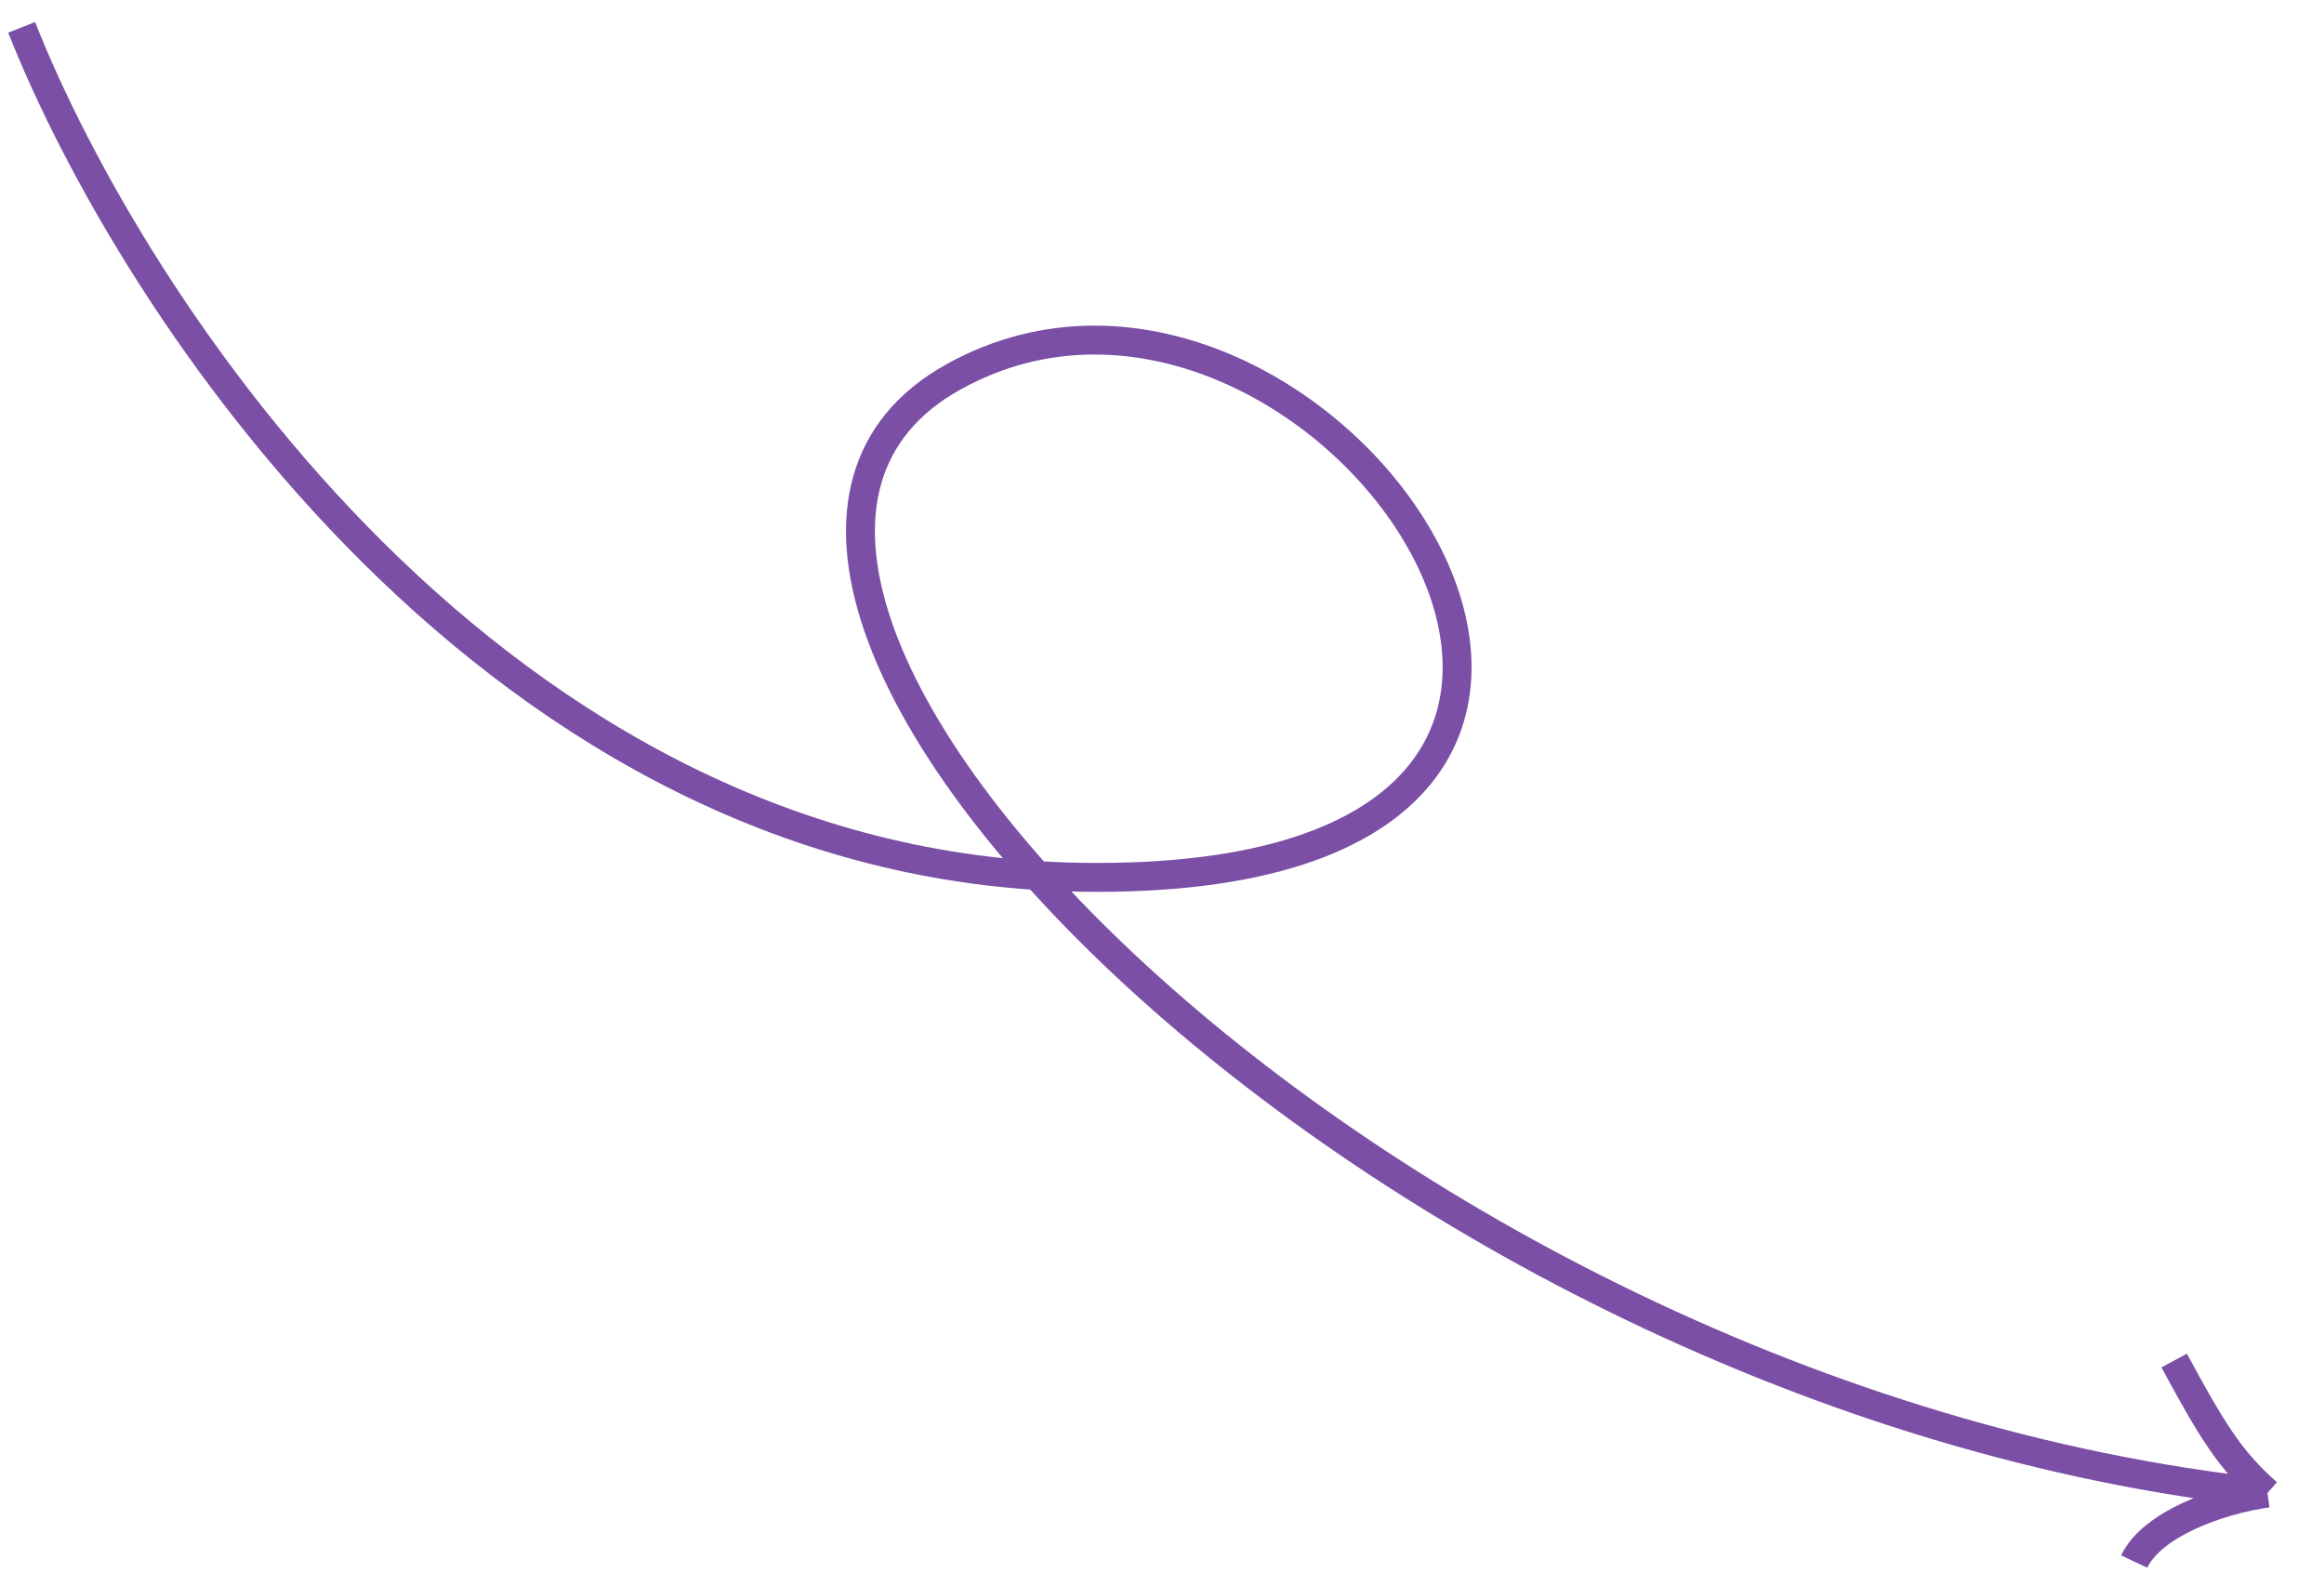 <?xml version="1.0" encoding="UTF-8"?> <svg xmlns="http://www.w3.org/2000/svg" width="85" height="58" viewBox="0 0 85 58" fill="none"><path d="M0.792 1C4.824 11.218 18.215 31.74 39.514 32.083C66.139 32.512 48.327 6.279 34.86 13.791C21.394 21.303 50.237 51.118 82.932 54.605M82.932 54.605C81.558 53.406 80.867 52.25 79.52 49.759M82.932 54.605C81.115 54.861 78.697 55.755 78.059 57.11" stroke="#7A4FA5" stroke-width="1.057"></path></svg> 